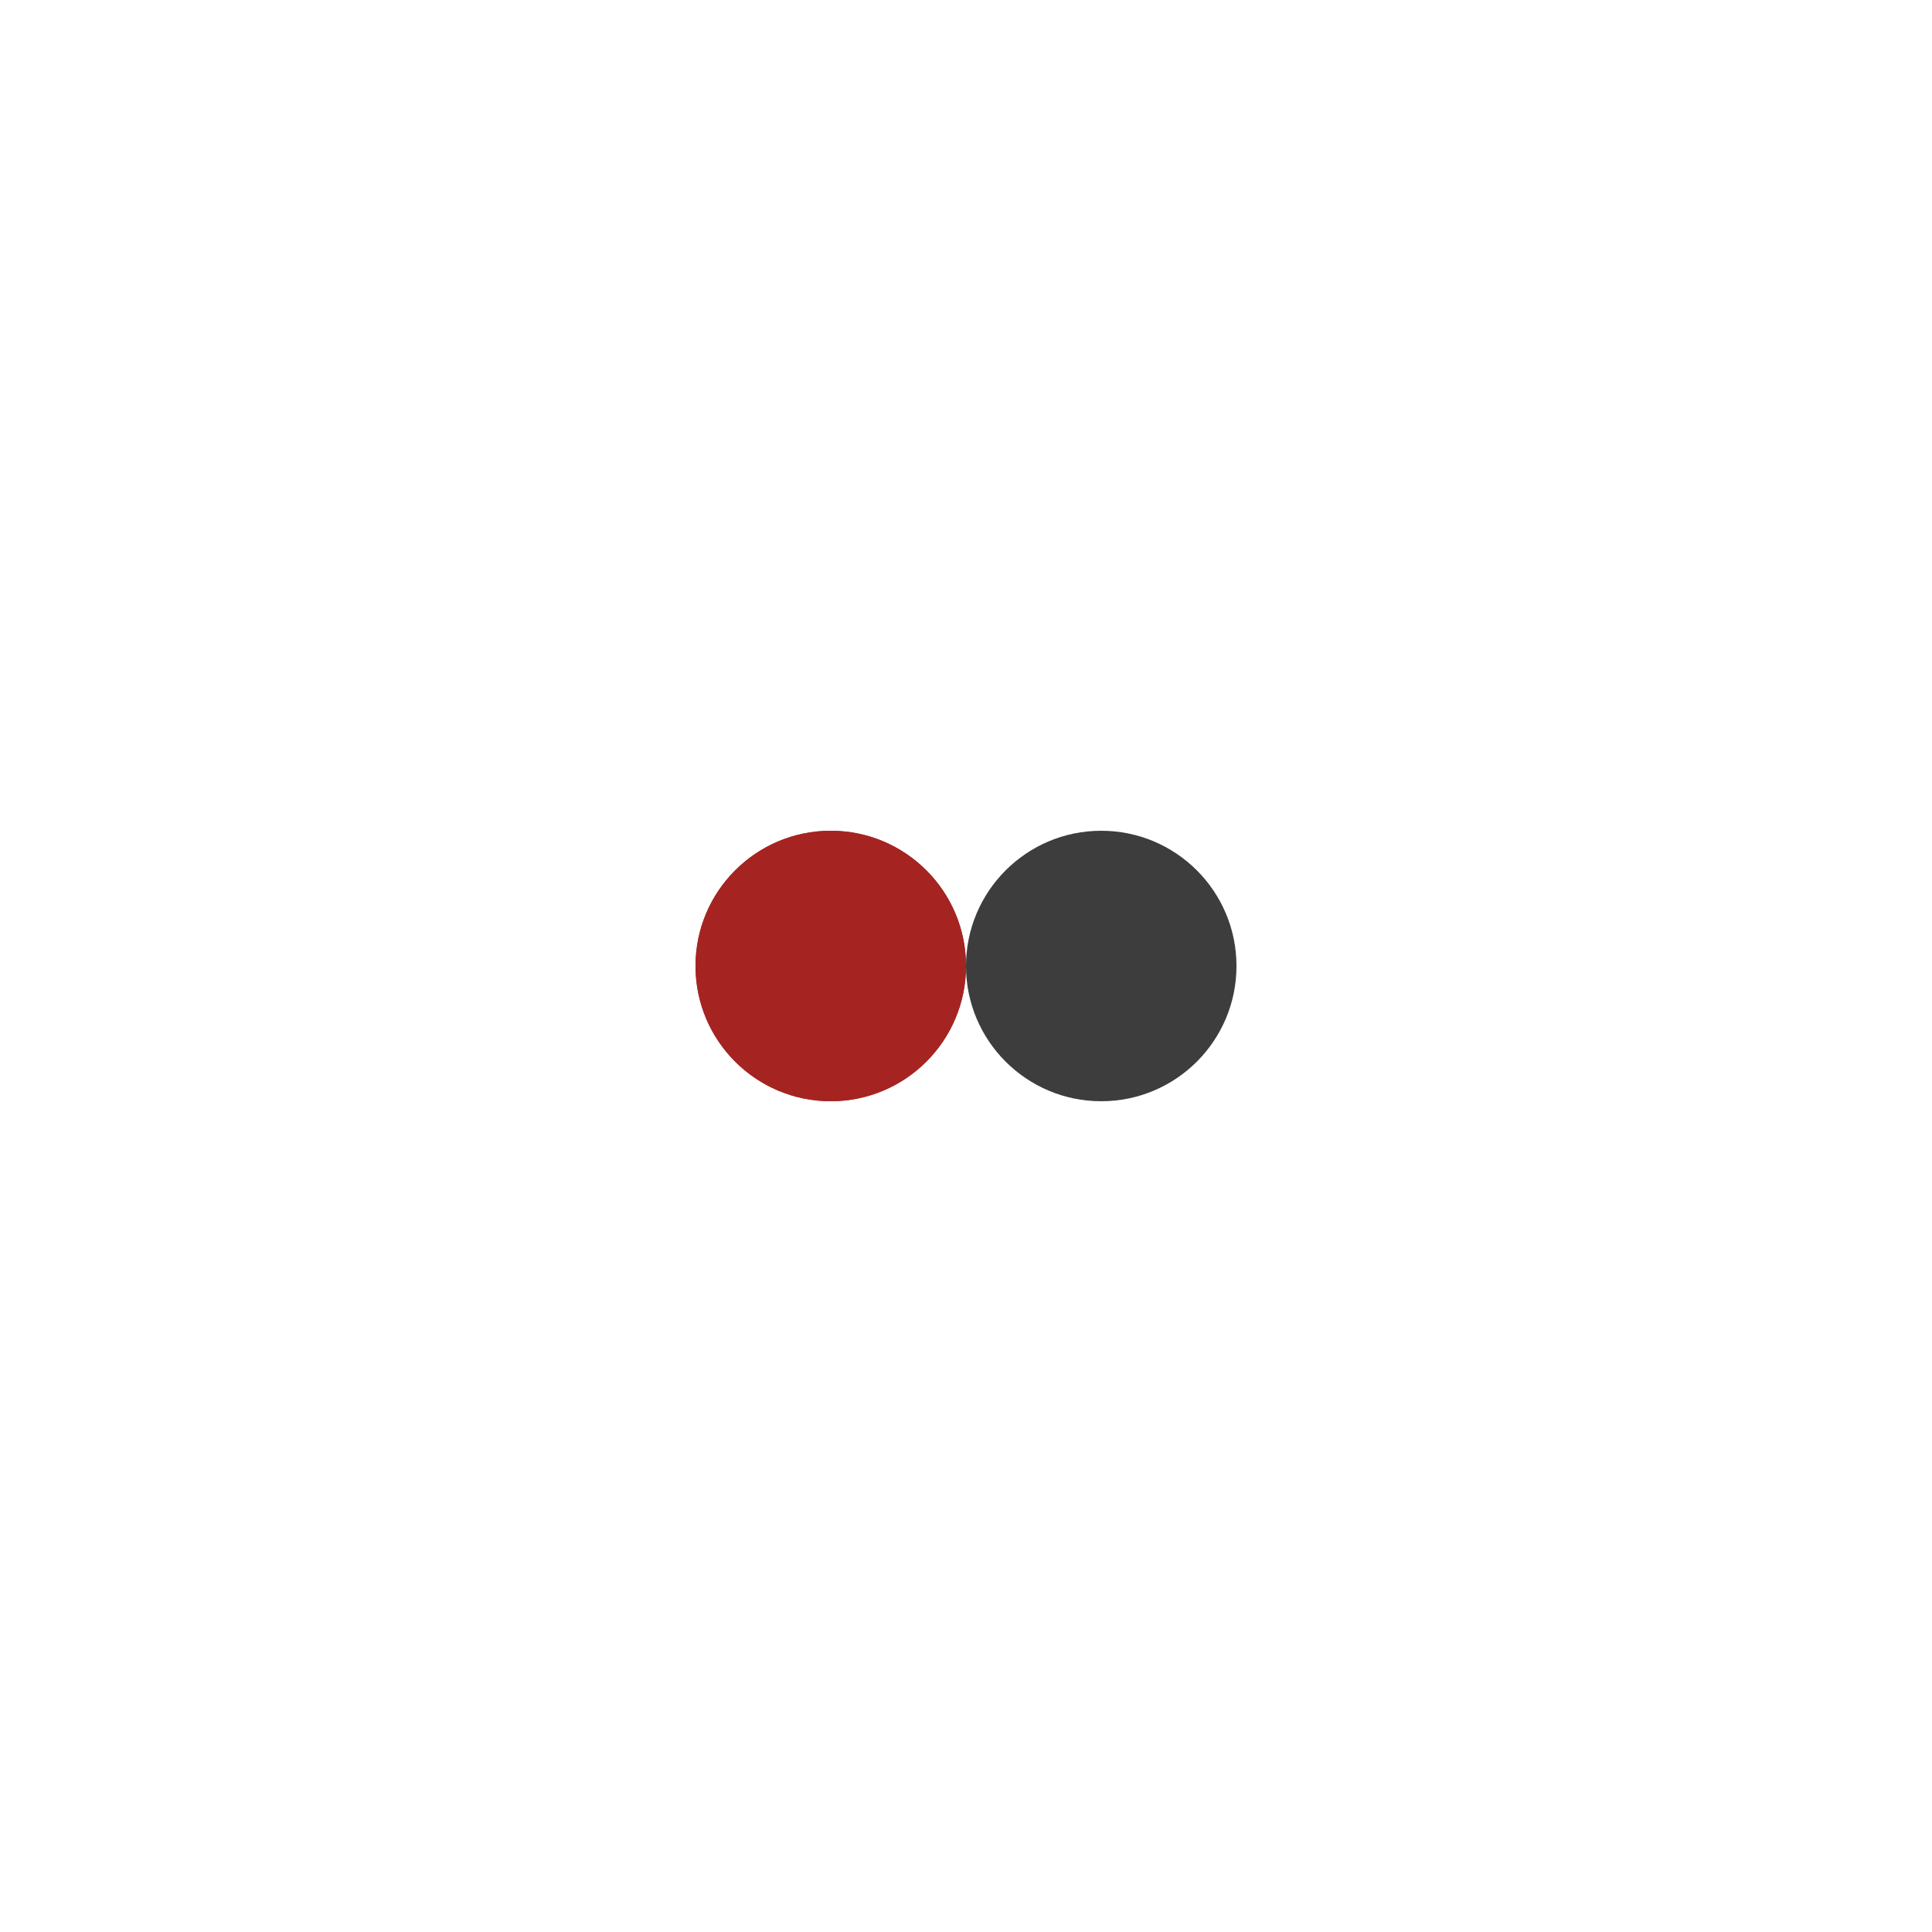 <?xml version="1.0" encoding="utf-8"?>
<svg xmlns="http://www.w3.org/2000/svg" xmlns:xlink="http://www.w3.org/1999/xlink" style="margin: auto; background: rgba(0, 0, 0, 0) none repeat scroll 0% 0%; display: block; shape-rendering: auto;" width="181px" height="181px" viewBox="0 0 100 100" preserveAspectRatio="xMidYMid">
<circle cx="43" cy="50" fill="#a52421" r="7">
  <animate attributeName="cx" repeatCount="indefinite" dur="0.658s" keyTimes="0;0.5;1" values="43;57;43" begin="-0.329s"></animate>
</circle>
<circle cx="57" cy="50" fill="#3d3d3d" r="7">
  <animate attributeName="cx" repeatCount="indefinite" dur="0.658s" keyTimes="0;0.5;1" values="43;57;43" begin="0s"></animate>
</circle>
<circle cx="43" cy="50" fill="#a52421" r="7">
  <animate attributeName="cx" repeatCount="indefinite" dur="0.658s" keyTimes="0;0.5;1" values="43;57;43" begin="-0.329s"></animate>
  <animate attributeName="fill-opacity" values="0;0;1;1" calcMode="discrete" keyTimes="0;0.499;0.5;1" dur="0.658s" repeatCount="indefinite"></animate>
</circle>
<!-- [ldio] generated by https://loading.io/ --></svg>